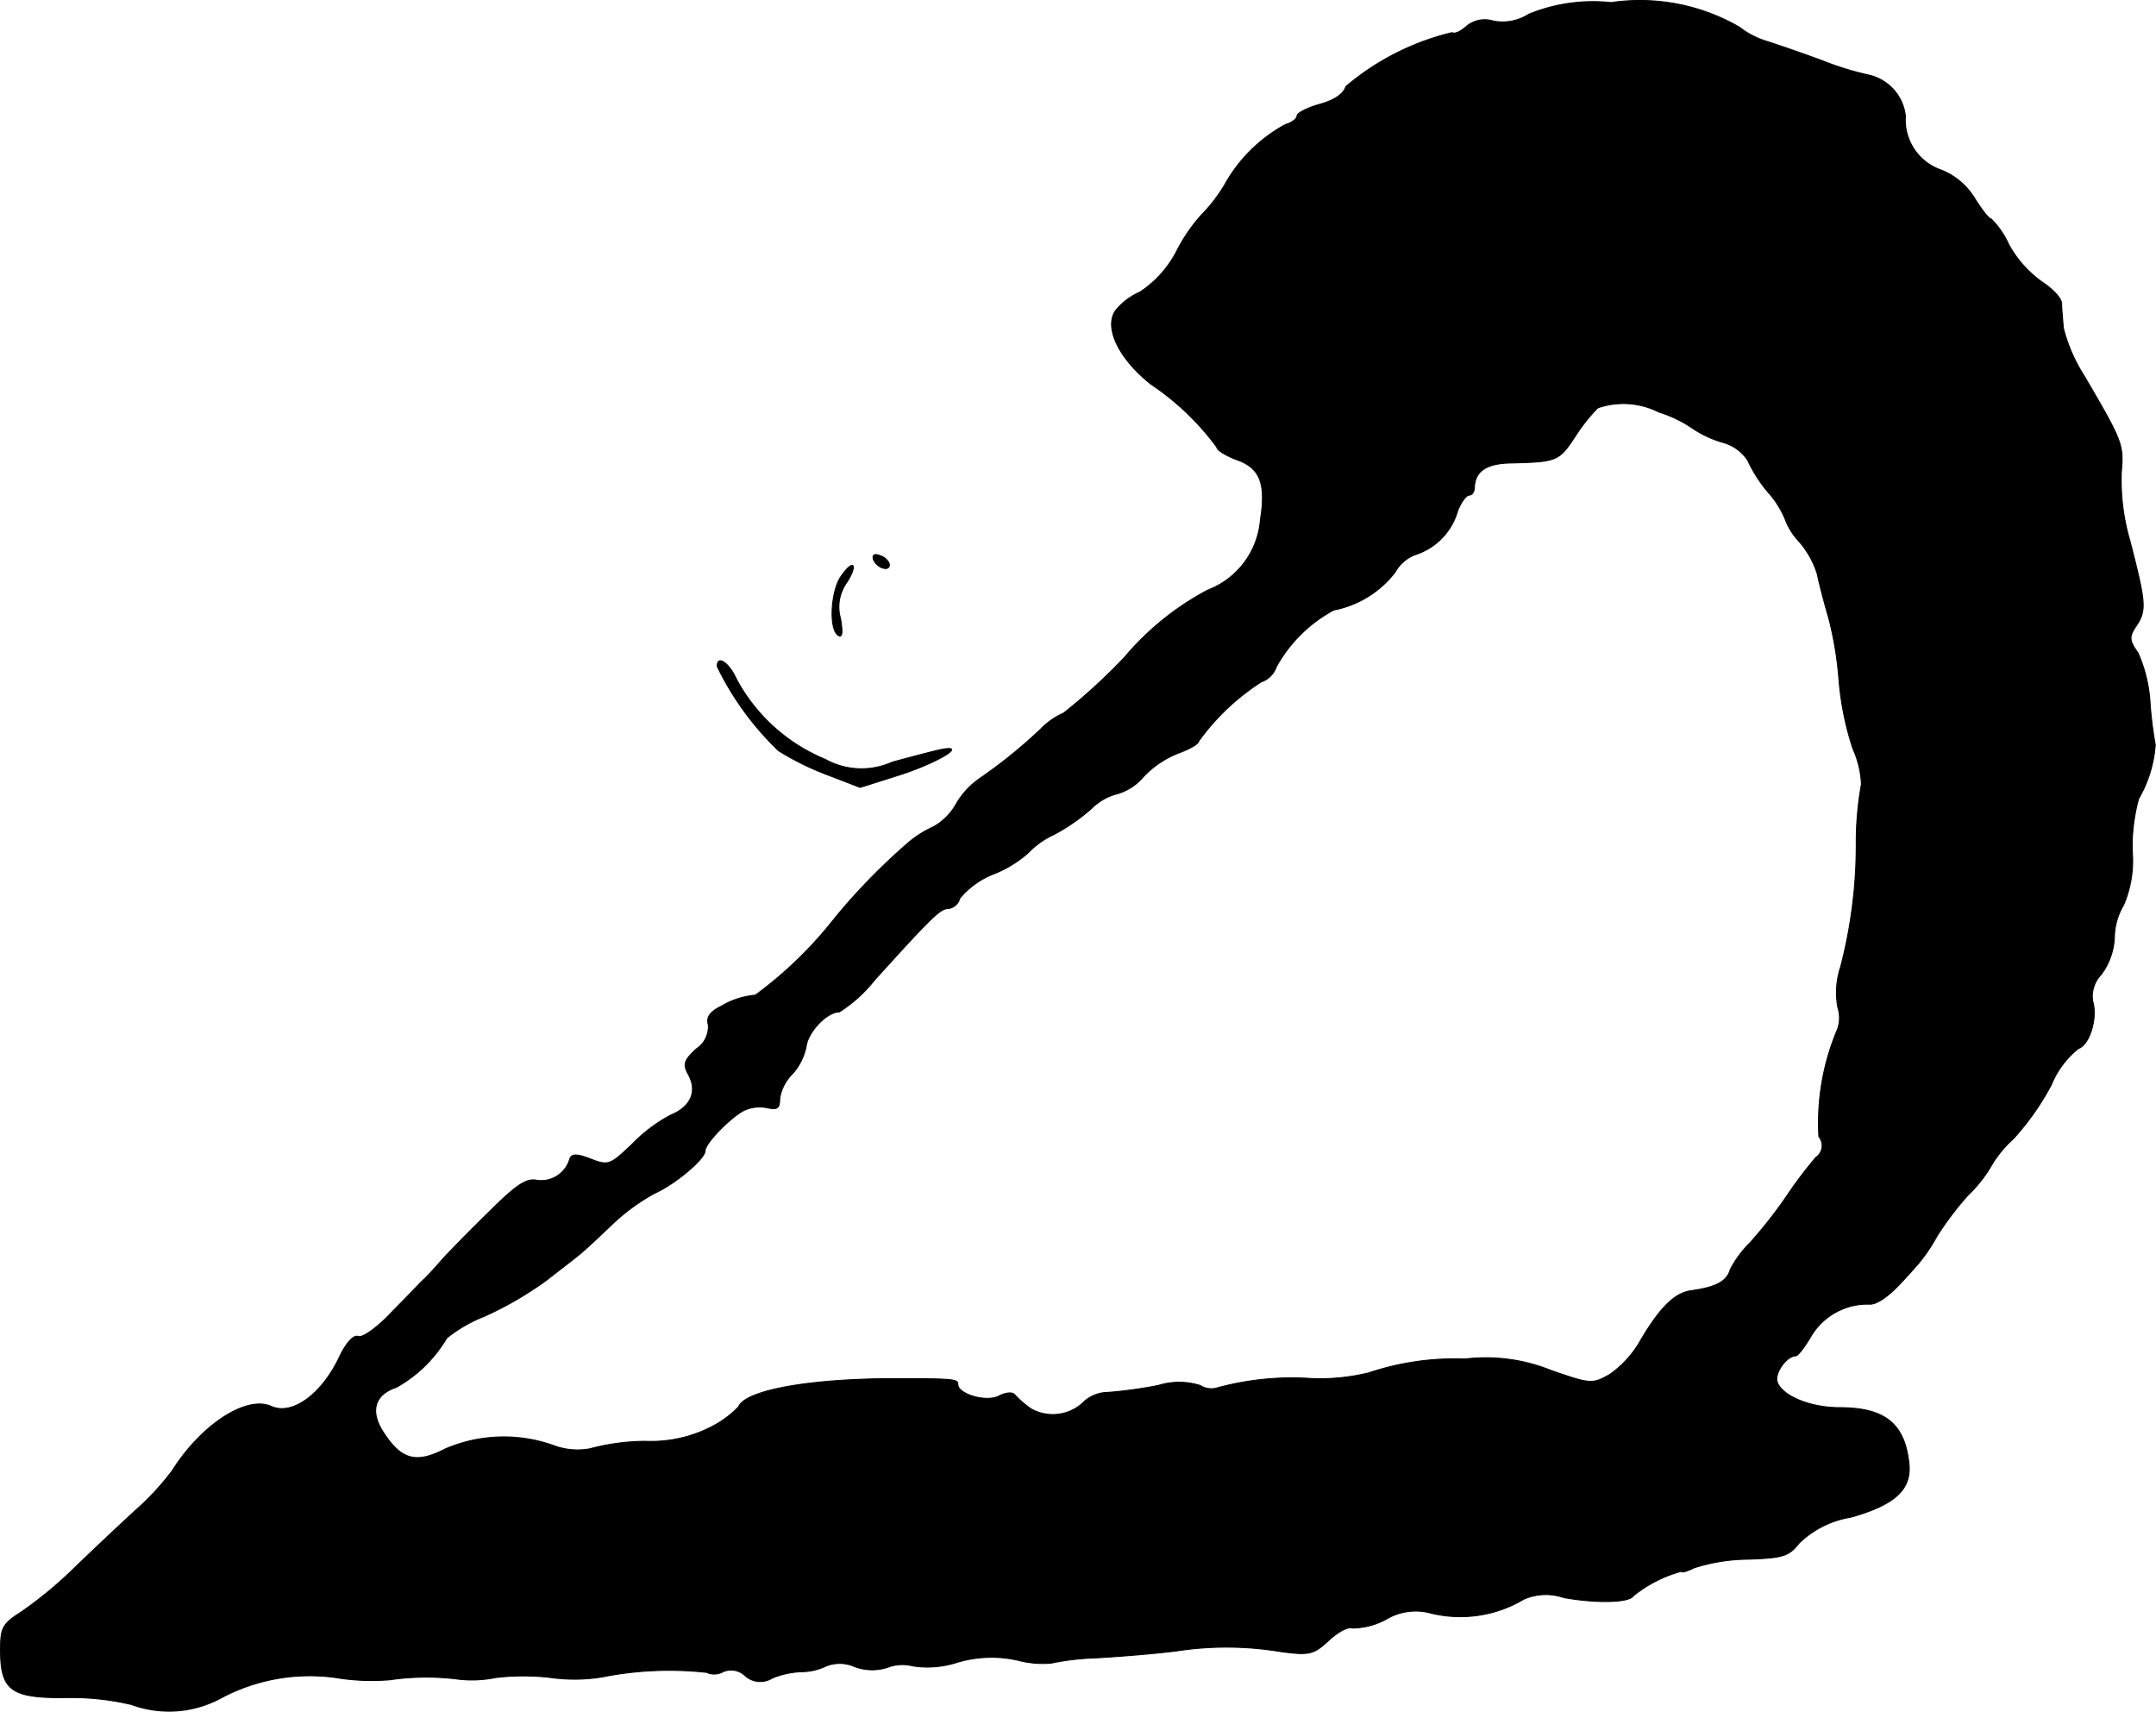 <?xml version="1.0" encoding="UTF-8"?>
<svg xmlns="http://www.w3.org/2000/svg"
     version="1.1"
     width="8.023mm"
     height="6.369mm"
     viewBox="0 0 22.741 18.055">
   <defs>
      <style type="text/css"><![CDATA[
      .a {
        stroke: #000;
        stroke-linecap: round;
        stroke-linejoin: round;
        stroke-width: 0.01px;
      }
    ]]></style>
   </defs>
   <path class="a"
         d="M16.128.149a.513.513,0,0,1-.375.073.302.302,0,0,0-.291.061c-.055.048-.115.079-.145.061a2.702,2.702,0,0,0-1.121.569c-.024.079-.121.145-.279.188-.127.036-.236.091-.236.121s-.055.073-.121.091a1.609,1.609,0,0,0-.642.636,1.676,1.676,0,0,1-.248.321,1.773,1.773,0,0,0-.26.382,1.146,1.146,0,0,1-.388.43.669.669,0,0,0-.26.2c-.115.182.042.503.376.769a2.791,2.791,0,0,1,.697.666c0,.03.097.091.212.133.242.085.309.248.248.63a.868.868,0,0,1-.557.745,2.953,2.953,0,0,0-.872.703,6.022,6.022,0,0,1-.648.594.763.763,0,0,0-.236.164,5.239,5.239,0,0,1-.642.521.841.841,0,0,0-.254.273.621.621,0,0,1-.242.242,1.119,1.119,0,0,0-.26.164,6.583,6.583,0,0,0-.775.793,4.276,4.276,0,0,1-.842.818.844.844,0,0,0-.357.115c-.121.061-.164.115-.139.2A.281.281,0,0,1,7.346,11.063c-.133.121-.145.164-.085.273.097.176.024.339-.182.424a1.61,1.61,0,0,0-.412.309c-.23.218-.248.23-.436.157-.157-.061-.206-.055-.224.006a.314.314,0,0,1-.345.218c-.103-.024-.212.042-.491.321-.2.194-.424.424-.497.503-.073.085-.157.176-.194.212-.036.03-.188.194-.345.351-.151.164-.315.279-.357.26-.048-.018-.121.061-.188.194-.188.412-.503.642-.727.545-.26-.121-.739.188-1.048.678a2.826,2.826,0,0,1-.394.424c-.164.151-.448.418-.636.6a4.332,4.332,0,0,1-.563.466c-.2.127-.218.17-.218.4,0,.424.109.509.684.503A2.766,2.766,0,0,1,1.386,17.98a1.151,1.151,0,0,0,.951-.073,1.988,1.988,0,0,1,1.199-.212,2.328,2.328,0,0,0,.575.024,2.66,2.66,0,0,1,.727-.006,1.263,1.263,0,0,0,.394-.018,2.465,2.465,0,0,1,.575,0,1.819,1.819,0,0,0,.545-.006,3.606,3.606,0,0,1,1.102-.048.187.187,0,0,0,.17-.006.213.213,0,0,1,.236.042.238.238,0,0,0,.285.024.909.909,0,0,1,.303-.067.617.617,0,0,0,.267-.061.386.386,0,0,1,.297.006.519.519,0,0,0,.357.006.435.435,0,0,1,.26-.012,1.014,1.014,0,0,0,.46-.036,1.262,1.262,0,0,1,.648-.024,1.012,1.012,0,0,0,.351.03,2.76,2.76,0,0,1,.472-.055c.218-.012.6-.042.848-.073a3.478,3.478,0,0,1,1.096.006c.309.042.351.03.509-.115.097-.091.206-.151.254-.133a.758.758,0,0,0,.351-.091.604.604,0,0,1,.472-.067,1.305,1.305,0,0,0,.981-.145.576.576,0,0,1,.424-.018c.339.061.69.055.733-.018a1.398,1.398,0,0,1,.509-.26c0,.018.061,0,.133-.036a1.908,1.908,0,0,1,.563-.091c.369-.012.436-.03.545-.17a1.017,1.017,0,0,1,.545-.273c.472-.133.648-.297.612-.581-.048-.412-.26-.575-.733-.575-.303,0-.6-.121-.654-.267-.036-.091.097-.279.194-.279.024,0,.097-.097.164-.212a.694.694,0,0,1,.618-.333c.079,0,.2-.085.333-.23.042-.042.121-.133.176-.194a1.793,1.793,0,0,0,.194-.285,3.214,3.214,0,0,1,.333-.442,1.388,1.388,0,0,0,.248-.315,1.199,1.199,0,0,1,.23-.279,2.782,2.782,0,0,0,.4-.569.946.946,0,0,1,.285-.382c.121-.042.206-.327.151-.503a.333.333,0,0,1,.091-.279.708.708,0,0,0,.139-.4.679.679,0,0,1,.097-.333,1.19,1.19,0,0,0,.091-.569,1.924,1.924,0,0,1,.067-.551,1.331,1.331,0,0,0,.176-.569,4.13,4.13,0,0,1-.055-.442,1.514,1.514,0,0,0-.127-.527c-.097-.139-.097-.17-.012-.297.103-.157.091-.248-.073-.884a2.276,2.276,0,0,1-.091-.727c.024-.291.018-.315-.394-1.018a1.711,1.711,0,0,1-.218-.503c-.006-.085-.018-.2-.018-.26-.006-.061-.103-.157-.206-.224a1.19,1.19,0,0,1-.351-.394.891.891,0,0,0-.188-.273c-.024,0-.097-.097-.17-.212a.728.728,0,0,0-.357-.303.56.56,0,0,1-.376-.569.5.5,0,0,0-.376-.43,3.201,3.201,0,0,1-.509-.157c-.23-.085-.497-.176-.594-.206a.887.887,0,0,1-.273-.145A2.096,2.096,0,0,0,16.994.027,1.795,1.795,0,0,0,16.128.149ZM17.497,4.346a1.344,1.344,0,0,1,.363.176,1.102,1.102,0,0,0,.315.145.46.46,0,0,1,.26.188,1.491,1.491,0,0,0,.212.333,1.003,1.003,0,0,1,.182.285.699.699,0,0,0,.151.242A.959.959,0,0,1,19.169,6.054c.018.091.073.303.121.466a3.733,3.733,0,0,1,.109.666,3.135,3.135,0,0,0,.145.709,1.029,1.029,0,0,1,.091.376,3.44,3.44,0,0,0-.055.624,5.07,5.07,0,0,1-.164,1.302.859.859,0,0,0-.03.43.353.353,0,0,1-.006.236,2.524,2.524,0,0,0-.194,1.127.149.149,0,0,1-.02.21l-.011.008a4.459,4.459,0,0,0-.315.418,4.857,4.857,0,0,1-.382.485,1.11,1.11,0,0,0-.206.279c-.036.127-.151.188-.412.224-.182.024-.345.194-.557.563a1.102,1.102,0,0,1-.303.321c-.182.103-.2.103-.618-.042a1.837,1.837,0,0,0-.909-.121,2.852,2.852,0,0,0-1.012.145,2.154,2.154,0,0,1-.606.061,2.99,2.99,0,0,0-1.012.103.221.221,0,0,1-.164-.03.743.743,0,0,0-.442,0,4.648,4.648,0,0,1-.527.073.382.382,0,0,0-.248.091.469.469,0,0,1-.563.085,1.008,1.008,0,0,1-.176-.151c-.024-.03-.091-.024-.164.012-.133.073-.436-.018-.436-.121,0-.055-.036-.061-.666-.061-.89,0-1.575.121-1.647.297a1.037,1.037,0,0,1-.254.194,1.388,1.388,0,0,1-.727.17,2.322,2.322,0,0,0-.588.079.72.72,0,0,1-.388-.036,1.561,1.561,0,0,0-1.133.036c-.303.157-.46.121-.642-.151-.164-.236-.115-.418.121-.497a1.421,1.421,0,0,0,.533-.521,1.518,1.518,0,0,1,.4-.23,3.738,3.738,0,0,0,.648-.376c.139-.109.291-.224.333-.26.042-.03.2-.176.345-.315a2.168,2.168,0,0,1,.466-.345c.218-.097.533-.363.533-.448,0-.079.26-.345.406-.424a.391.391,0,0,1,.248-.03c.109.024.133.006.133-.097a.468.468,0,0,1,.133-.26.61.61,0,0,0,.145-.285c.018-.157.218-.369.351-.369a1.493,1.493,0,0,0,.369-.333c.618-.684.697-.757.781-.757a.147.147,0,0,0,.121-.109.88.88,0,0,1,.351-.254,1.235,1.235,0,0,0,.369-.224.873.873,0,0,1,.273-.194,2.064,2.064,0,0,0,.394-.273.59.59,0,0,1,.273-.157.559.559,0,0,0,.273-.176,1.01,1.01,0,0,1,.376-.254c.115-.042.212-.097.212-.127a2.431,2.431,0,0,1,.66-.624.254.254,0,0,0,.157-.157,1.508,1.508,0,0,1,.606-.6,1.073,1.073,0,0,0,.648-.4.404.404,0,0,1,.224-.188.679.679,0,0,0,.436-.46c.036-.091.091-.164.121-.164s.055-.036.055-.079c.006-.17.121-.254.376-.26.497-.012.515-.018.69-.285a1.855,1.855,0,0,1,.236-.297A.829.829,0,0,1,17.497,4.346Z"/>
   <path class="a"
         d="M9.211,5.897c.03.091.17.139.17.061,0-.03-.042-.079-.097-.097C9.223,5.836,9.199,5.854,9.211,5.897Z"/>
   <path class="a"
         d="M8.872,6.078c-.109.151-.133.563-.03.624.042.03.048-.03.024-.176a.442.442,0,0,1,.061-.376C9.054,5.957,9.005,5.884,8.872,6.078Z"/>
   <path class="a"
         d="M7.564,7.029a3.117,3.117,0,0,0,.648.89,2.9,2.9,0,0,0,.515.254l.345.133.382-.121c.412-.127.775-.339.472-.279-.085.018-.315.079-.515.133a.788.788,0,0,1-.709-.03,1.875,1.875,0,0,1-.933-.842C7.691,6.993,7.564,6.902,7.564,7.029Z"/>
</svg>
